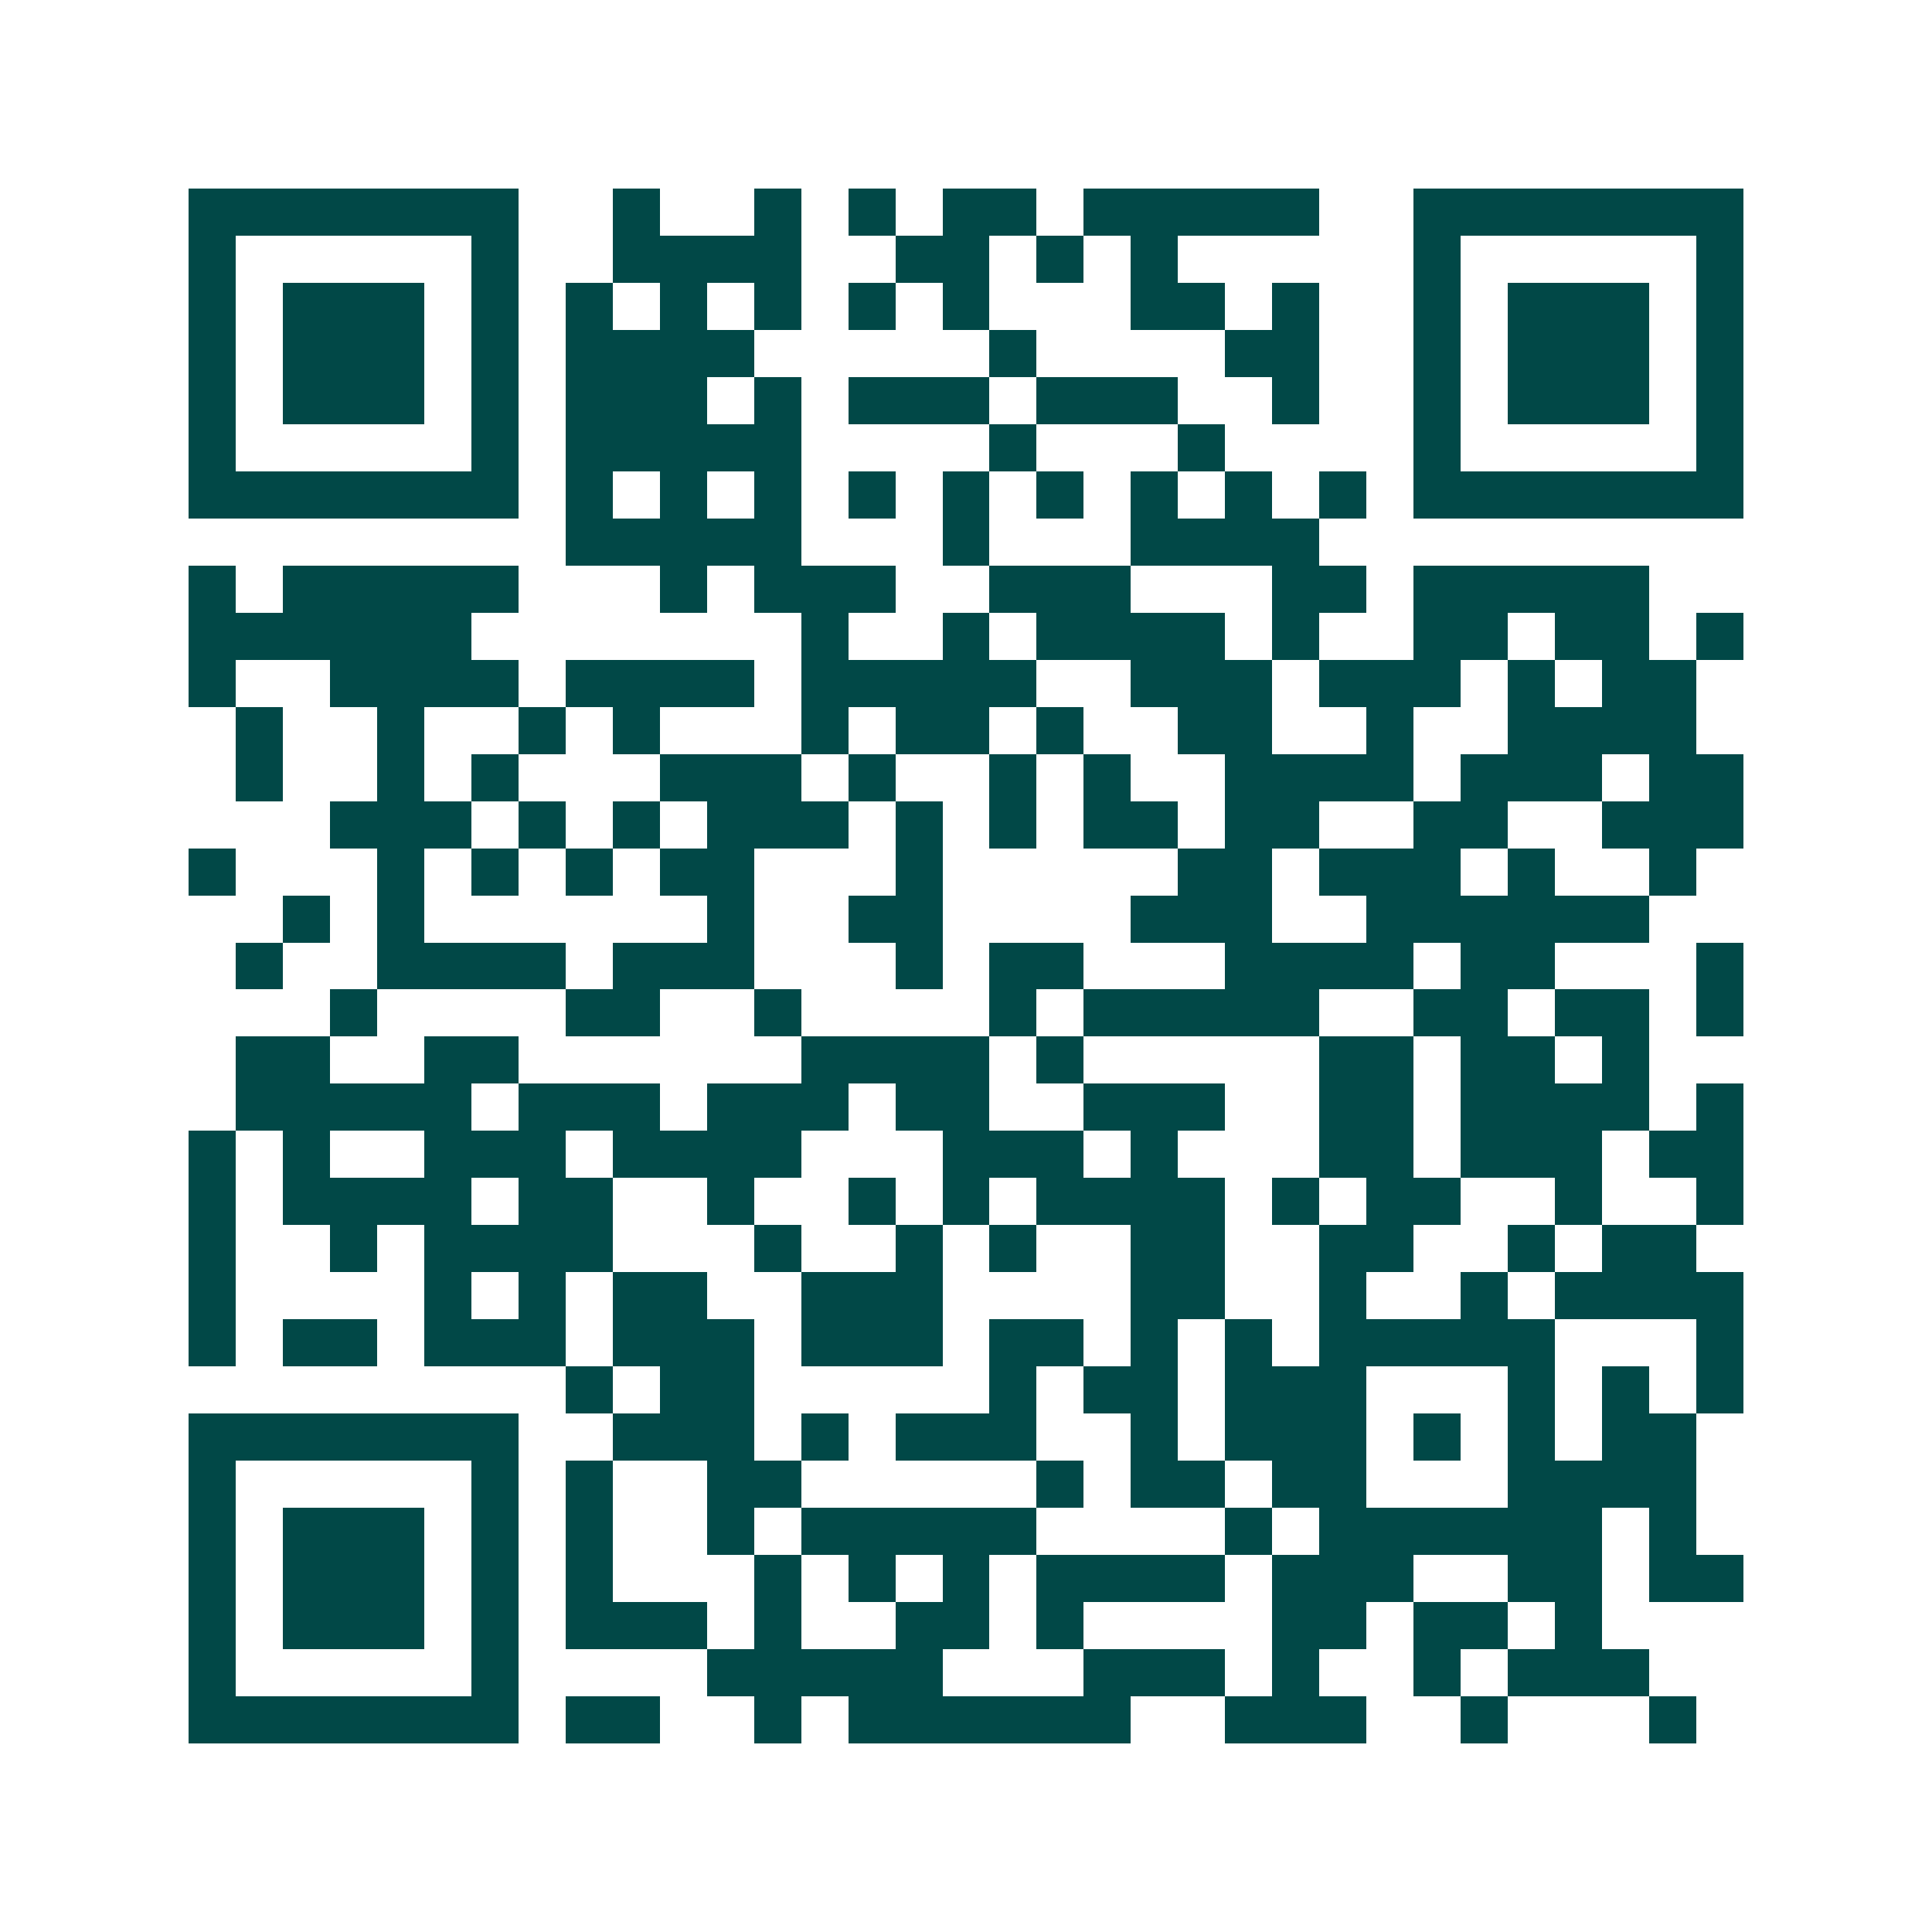 <svg xmlns="http://www.w3.org/2000/svg" width="200" height="200" viewBox="0 0 41 41" shape-rendering="crispEdges"><path fill="#ffffff" d="M0 0h41v41H0z"/><path stroke="#014847" d="M4 4.5h7m2 0h1m2 0h1m1 0h1m1 0h2m1 0h5m2 0h7M4 5.5h1m5 0h1m2 0h4m2 0h2m1 0h1m1 0h1m5 0h1m5 0h1M4 6.5h1m1 0h3m1 0h1m1 0h1m1 0h1m1 0h1m1 0h1m1 0h1m3 0h2m1 0h1m2 0h1m1 0h3m1 0h1M4 7.5h1m1 0h3m1 0h1m1 0h4m5 0h1m4 0h2m2 0h1m1 0h3m1 0h1M4 8.5h1m1 0h3m1 0h1m1 0h3m1 0h1m1 0h3m1 0h3m2 0h1m2 0h1m1 0h3m1 0h1M4 9.5h1m5 0h1m1 0h5m4 0h1m3 0h1m4 0h1m5 0h1M4 10.5h7m1 0h1m1 0h1m1 0h1m1 0h1m1 0h1m1 0h1m1 0h1m1 0h1m1 0h1m1 0h7M12 11.5h5m3 0h1m3 0h4M4 12.5h1m1 0h5m3 0h1m1 0h3m2 0h3m3 0h2m1 0h5M4 13.5h6m7 0h1m2 0h1m1 0h4m1 0h1m2 0h2m1 0h2m1 0h1M4 14.5h1m2 0h4m1 0h4m1 0h5m2 0h3m1 0h3m1 0h1m1 0h2M5 15.5h1m2 0h1m2 0h1m1 0h1m3 0h1m1 0h2m1 0h1m2 0h2m2 0h1m2 0h4M5 16.5h1m2 0h1m1 0h1m3 0h3m1 0h1m2 0h1m1 0h1m2 0h4m1 0h3m1 0h2M7 17.5h3m1 0h1m1 0h1m1 0h3m1 0h1m1 0h1m1 0h2m1 0h2m2 0h2m2 0h3M4 18.5h1m3 0h1m1 0h1m1 0h1m1 0h2m3 0h1m5 0h2m1 0h3m1 0h1m2 0h1M6 19.5h1m1 0h1m6 0h1m2 0h2m4 0h3m2 0h6M5 20.5h1m2 0h4m1 0h3m3 0h1m1 0h2m3 0h4m1 0h2m3 0h1M7 21.5h1m4 0h2m2 0h1m4 0h1m1 0h5m2 0h2m1 0h2m1 0h1M5 22.5h2m2 0h2m6 0h4m1 0h1m5 0h2m1 0h2m1 0h1M5 23.5h5m1 0h3m1 0h3m1 0h2m2 0h3m2 0h2m1 0h4m1 0h1M4 24.5h1m1 0h1m2 0h3m1 0h4m3 0h3m1 0h1m3 0h2m1 0h3m1 0h2M4 25.5h1m1 0h4m1 0h2m2 0h1m2 0h1m1 0h1m1 0h4m1 0h1m1 0h2m2 0h1m2 0h1M4 26.5h1m2 0h1m1 0h4m3 0h1m2 0h1m1 0h1m2 0h2m2 0h2m2 0h1m1 0h2M4 27.5h1m4 0h1m1 0h1m1 0h2m2 0h3m4 0h2m2 0h1m2 0h1m1 0h4M4 28.5h1m1 0h2m1 0h3m1 0h3m1 0h3m1 0h2m1 0h1m1 0h1m1 0h5m3 0h1M12 29.5h1m1 0h2m5 0h1m1 0h2m1 0h3m3 0h1m1 0h1m1 0h1M4 30.5h7m2 0h3m1 0h1m1 0h3m2 0h1m1 0h3m1 0h1m1 0h1m1 0h2M4 31.5h1m5 0h1m1 0h1m2 0h2m5 0h1m1 0h2m1 0h2m3 0h4M4 32.5h1m1 0h3m1 0h1m1 0h1m2 0h1m1 0h5m4 0h1m1 0h6m1 0h1M4 33.5h1m1 0h3m1 0h1m1 0h1m3 0h1m1 0h1m1 0h1m1 0h4m1 0h3m2 0h2m1 0h2M4 34.5h1m1 0h3m1 0h1m1 0h3m1 0h1m2 0h2m1 0h1m4 0h2m1 0h2m1 0h1M4 35.5h1m5 0h1m4 0h5m3 0h3m1 0h1m2 0h1m1 0h3M4 36.5h7m1 0h2m2 0h1m1 0h6m2 0h3m2 0h1m3 0h1"/></svg>
